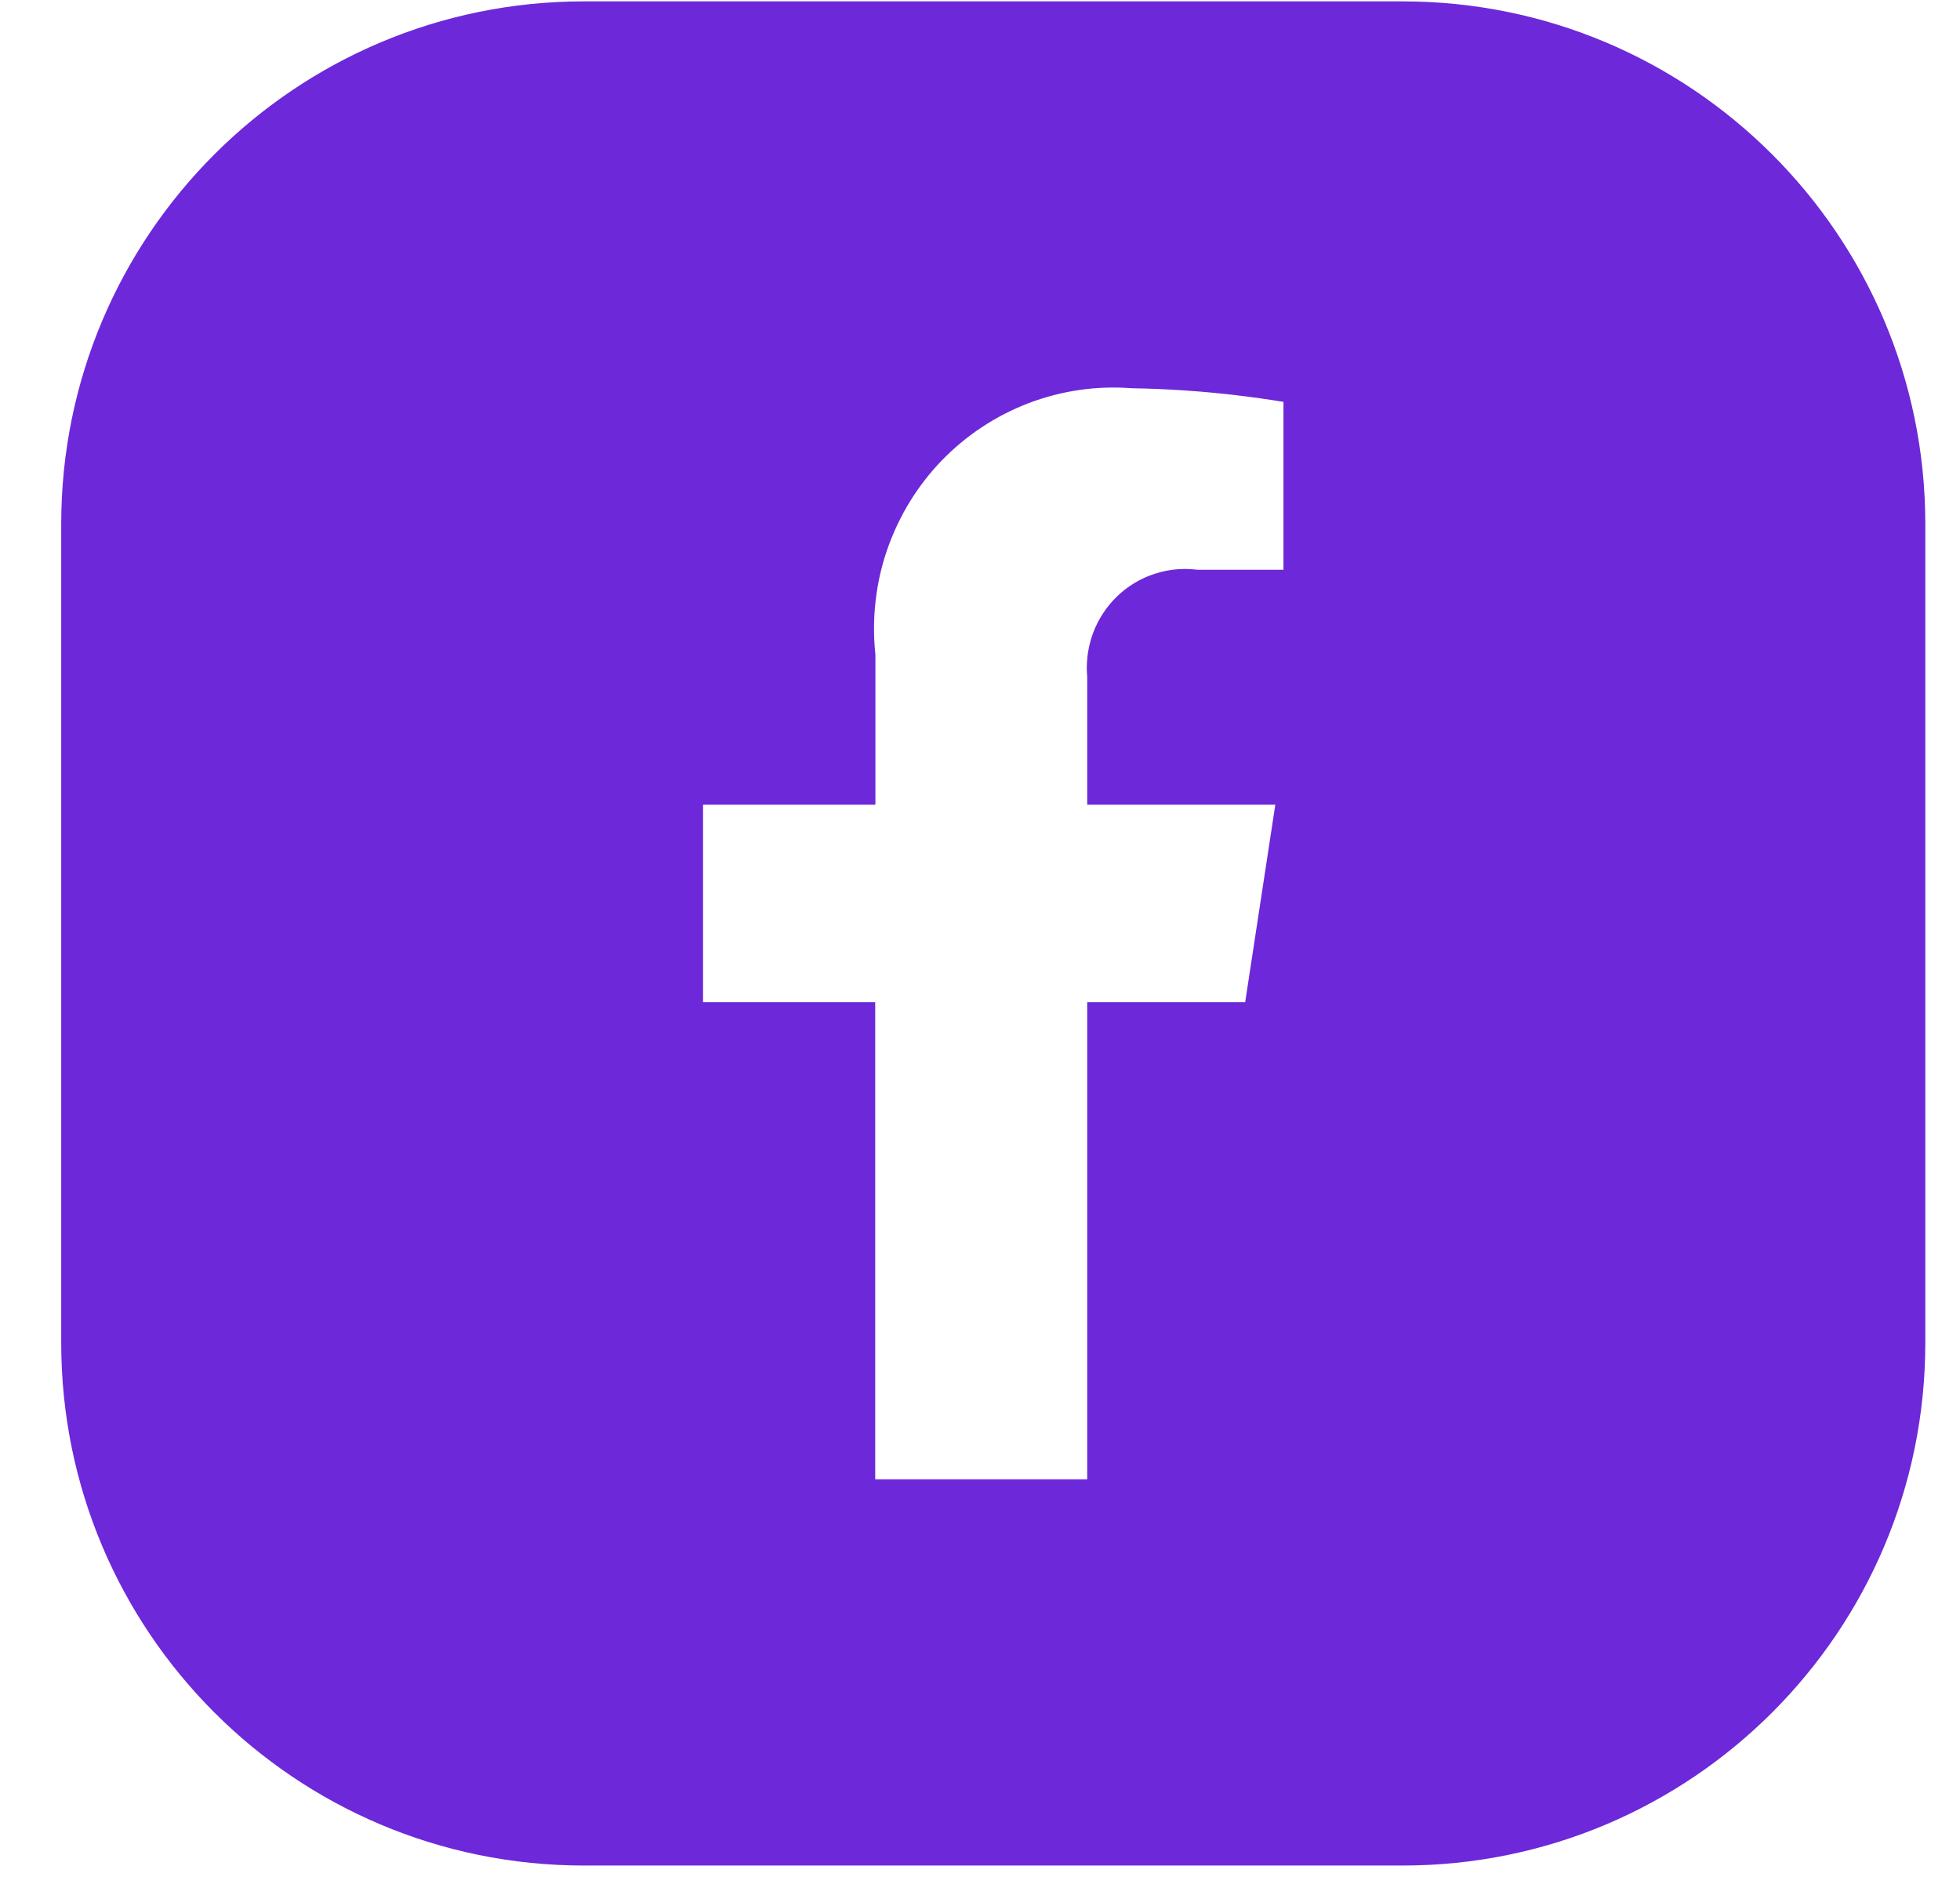 <svg width="30" height="29" viewBox="0 0 30 29" fill="none" xmlns="http://www.w3.org/2000/svg">
    <path fill-rule="evenodd" clip-rule="evenodd" d="M8.937 0.021C4.519 0.021 0.937 3.602 0.937 8.021V20.553C0.937 24.971 4.519 28.553 8.937 28.553H21.469C25.887 28.553 29.469 24.971 29.469 20.553V8.021C29.469 3.602 25.887 0.021 21.469 0.021H8.937ZM16.641 22.642H13.396V15.338H10.761V12.317H13.399V10.018C13.365 9.703 13.372 9.386 13.418 9.074C13.451 8.853 13.503 8.635 13.576 8.423C13.668 8.154 13.79 7.897 13.939 7.658C14.074 7.442 14.231 7.239 14.408 7.055C14.783 6.666 15.237 6.365 15.74 6.172C16.243 5.98 16.782 5.901 17.318 5.942C17.854 5.951 18.389 5.986 18.921 6.049C19.164 6.078 19.405 6.111 19.645 6.151V8.721H18.332C18.269 8.713 18.205 8.708 18.142 8.708C18.11 8.708 18.078 8.709 18.047 8.711C17.918 8.719 17.791 8.743 17.668 8.784C17.455 8.854 17.259 8.972 17.097 9.129C16.935 9.286 16.809 9.478 16.73 9.69C16.683 9.818 16.652 9.952 16.641 10.087C16.633 10.176 16.633 10.265 16.641 10.354V12.317H19.52L19.059 15.338H16.641V22.642Z" fill="#6D28D9"></path>
</svg>
